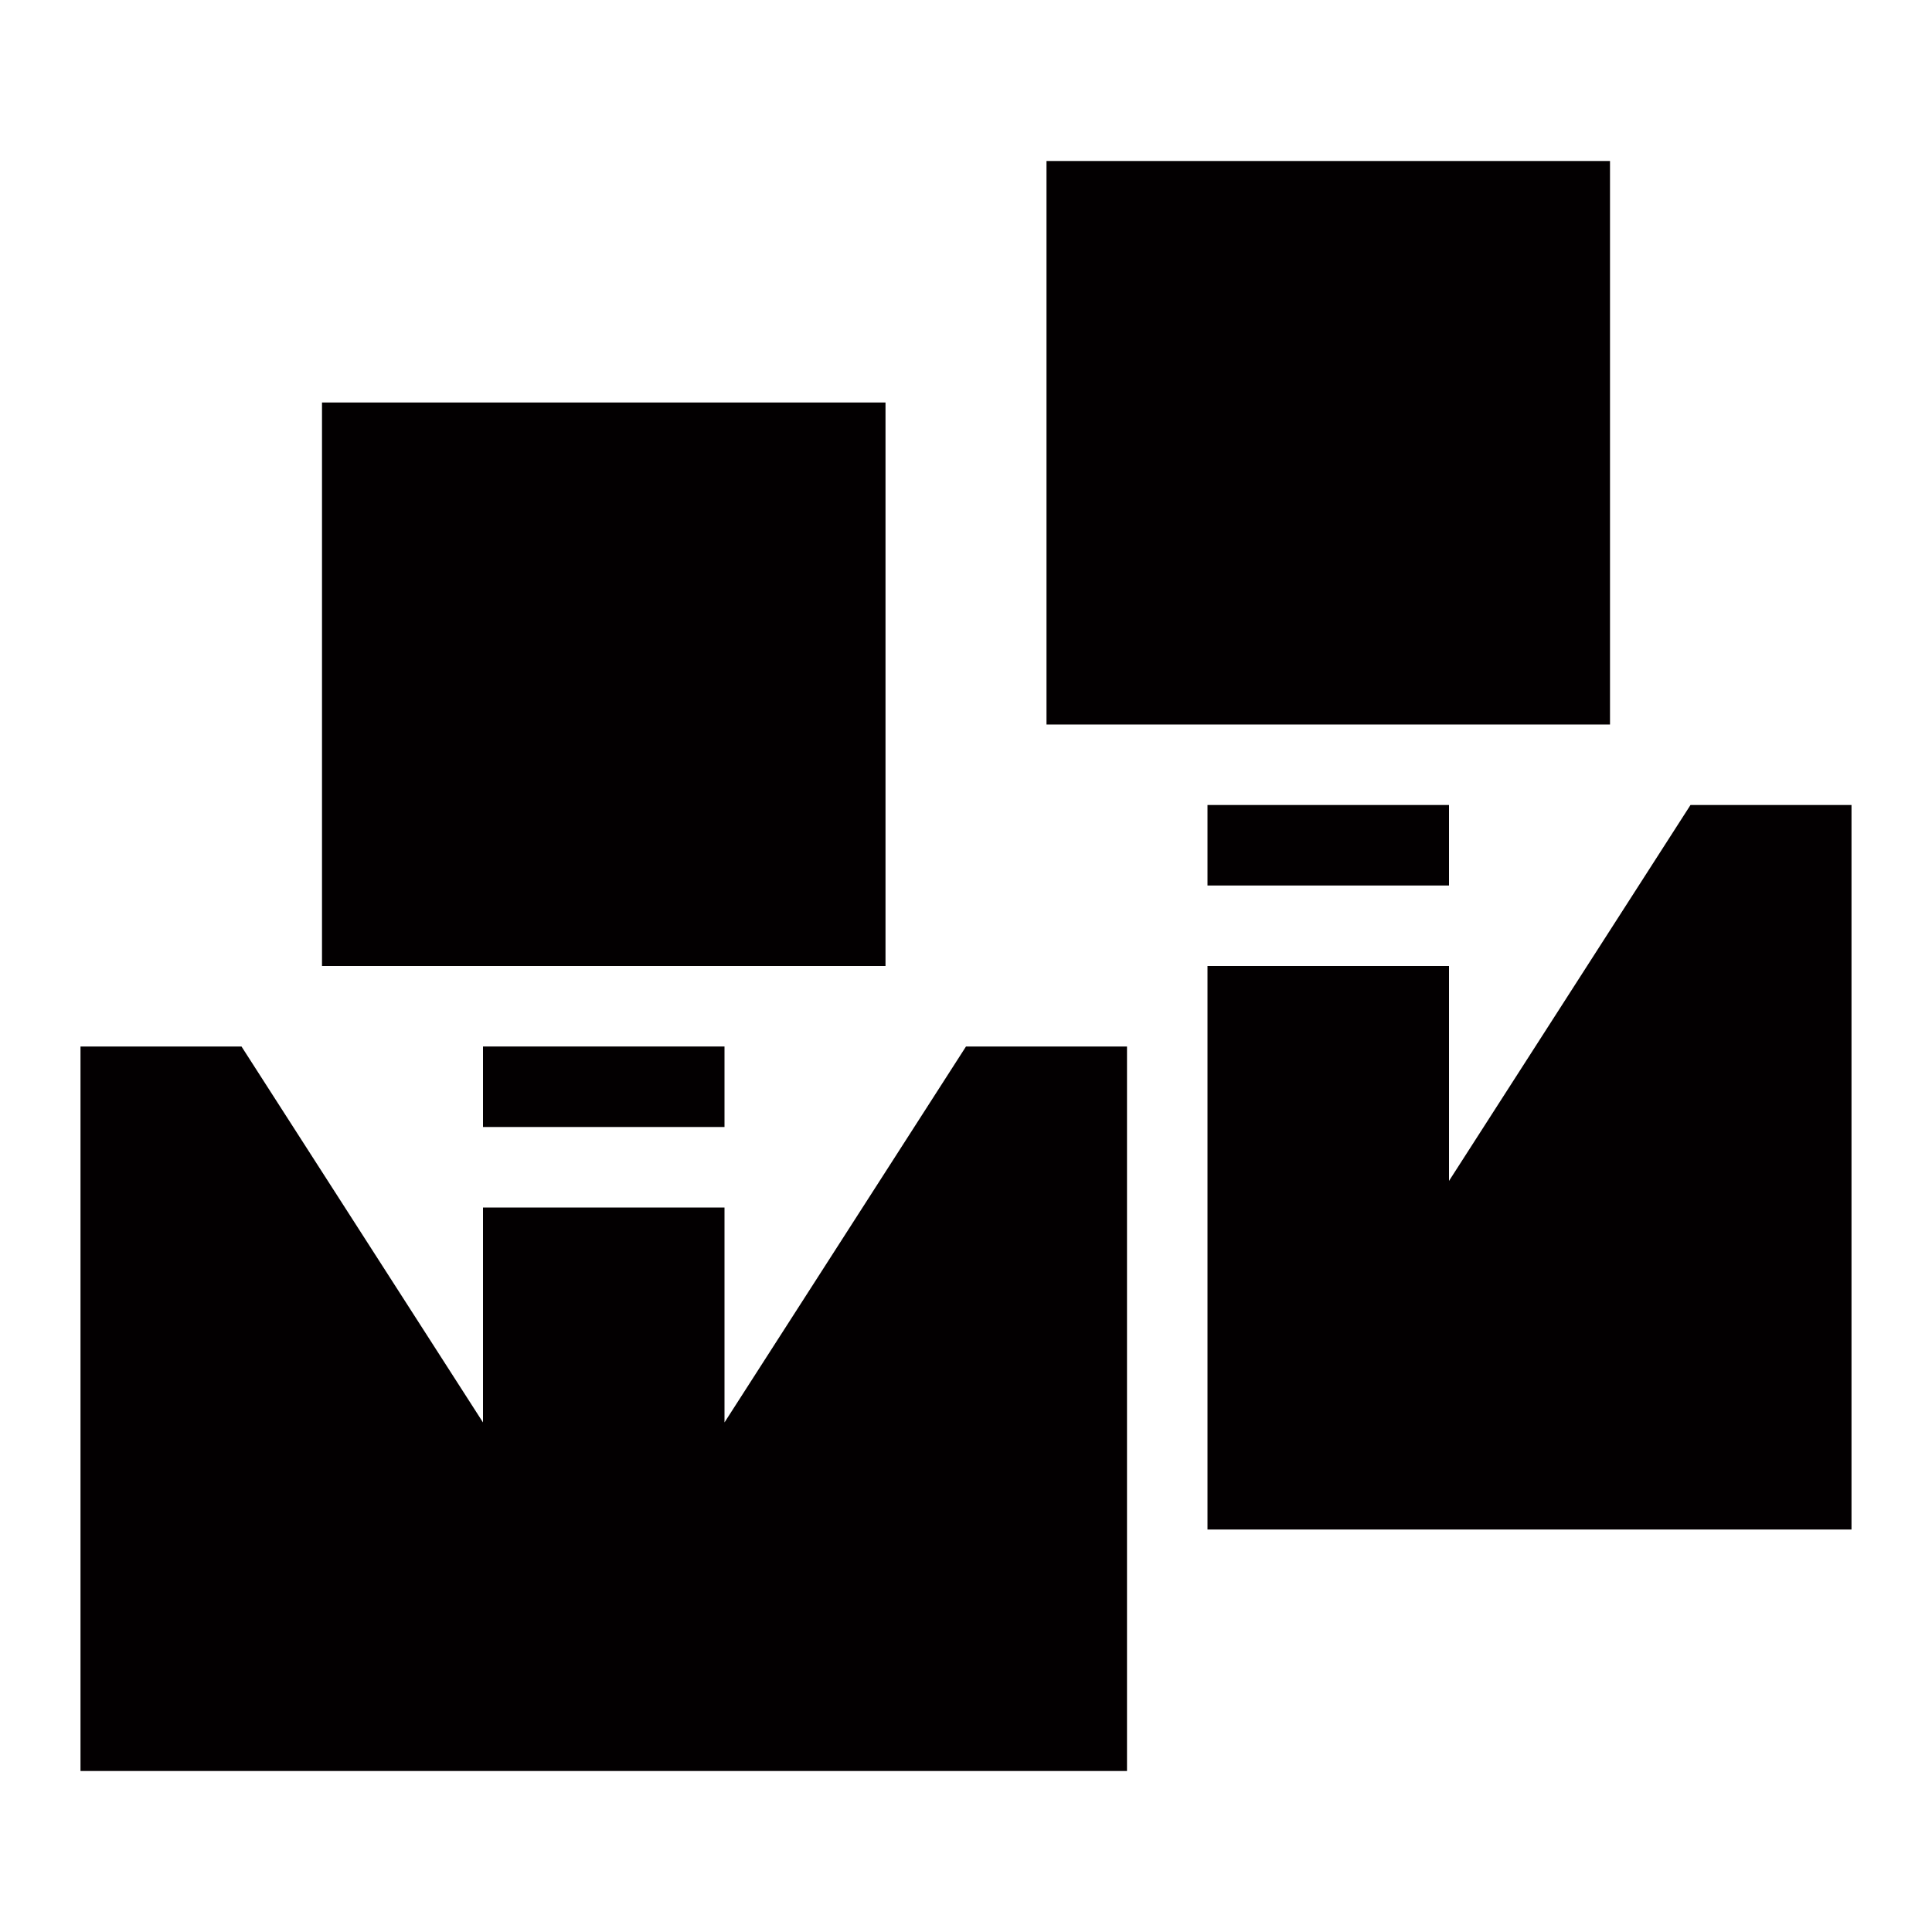 <svg xmlns="http://www.w3.org/2000/svg" viewBox="0 0 24 24"><defs><style>.cls-1{fill:#030001;}</style></defs><g id="Layer_1" data-name="Layer 1"><polygon class="cls-1" points="21 10 18 14.67 18 12 15 12 15 19 23 19 23 10 21 10"/><rect class="cls-1" x="13" y="2" width="7" height="7"/><rect class="cls-1" x="15" y="10" width="3" height="1"/><polygon class="cls-1" points="12 13 9 17.67 9 15 6 15 6 17.67 3 13 1 13 1 22 6 22 9 22 14 22 14 13.11 14 13 13.93 13 12 13"/><rect class="cls-1" x="4" y="5" width="7" height="7"/><rect class="cls-1" x="6" y="13" width="3" height="1"/></g></svg>